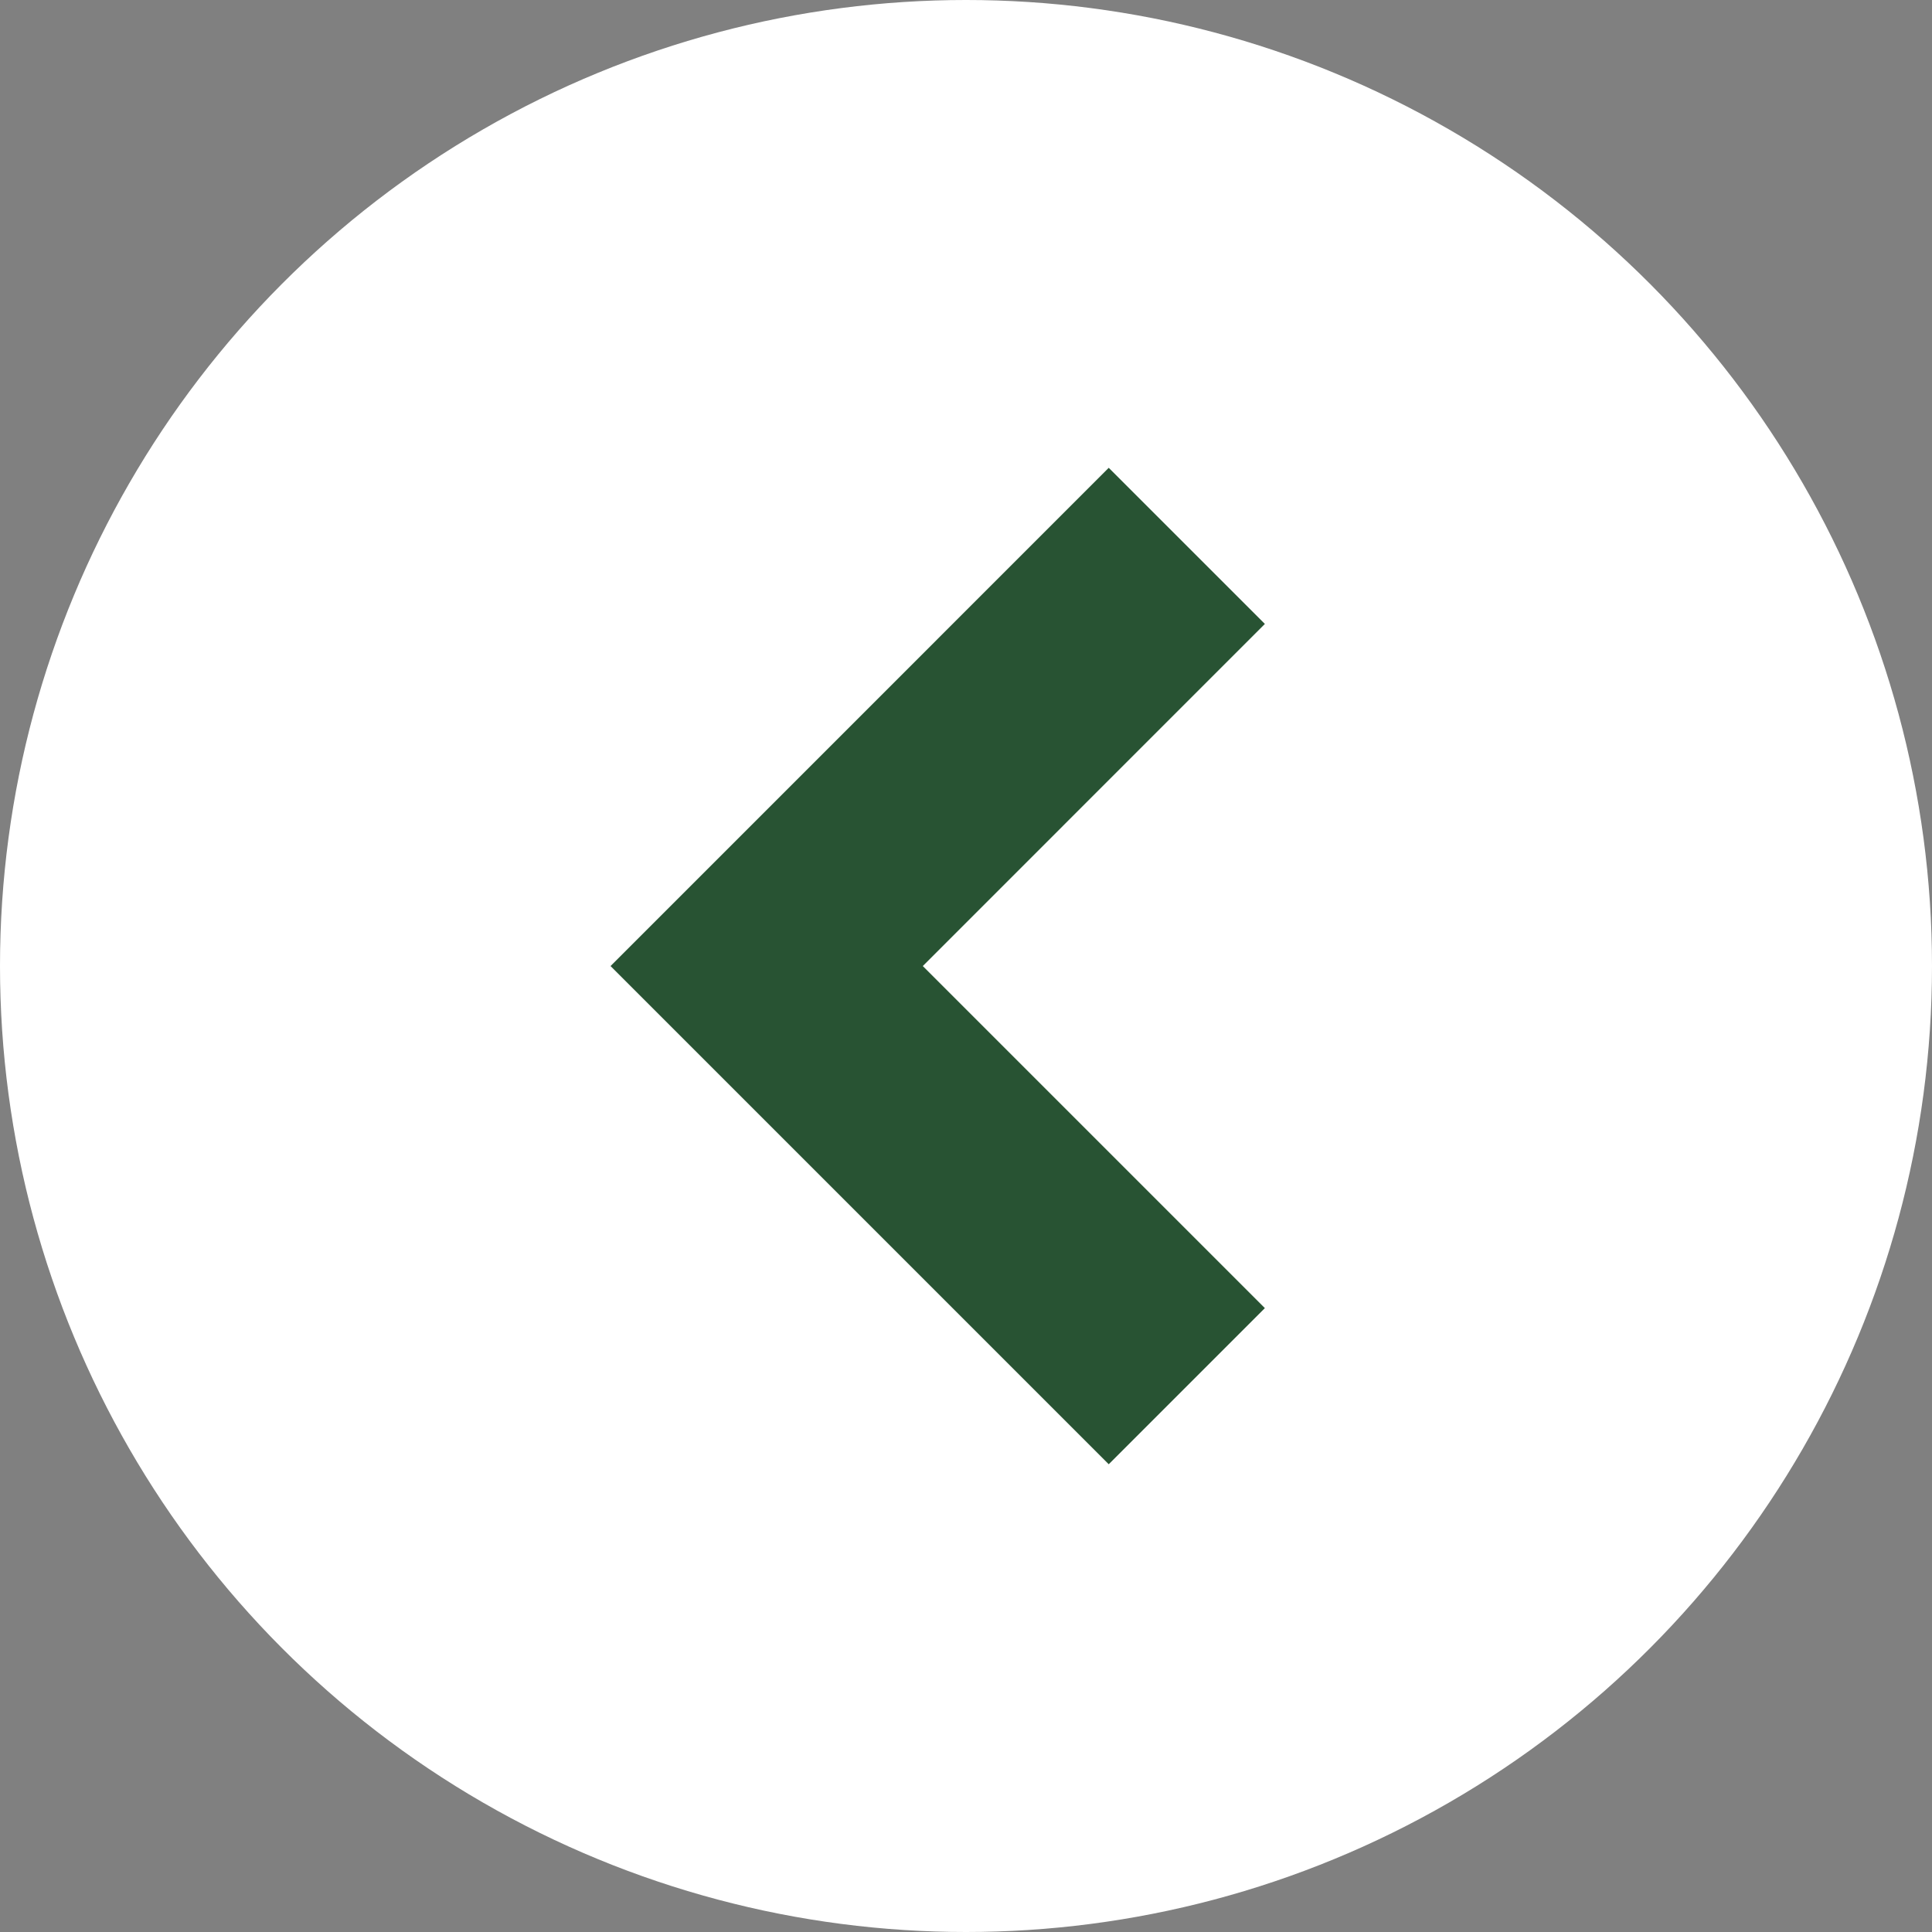 <svg xmlns="http://www.w3.org/2000/svg" width="35" height="35" viewBox="0 0 35 35">
  <rect x="0" y="0" width="35" height="35" fill="#808080" stroke="none"/>
  <g id="Group_360" data-name="Group 360" transform="translate(-566.648 -1930)">
    <circle id="Ellipse_3" data-name="Ellipse 3" cx="17.5" cy="17.5" r="17.5" transform="translate(601.648 1965) rotate(180)" fill="#fff"/>
    <path id="Path_29" data-name="Path 29" d="M1333.5,2263.209l7.611,7.611-7.611,7.612" transform="translate(1921.648 4218.321) rotate(180)" fill="none" stroke="#285333" stroke-width="4"/>
  </g>
</svg>
